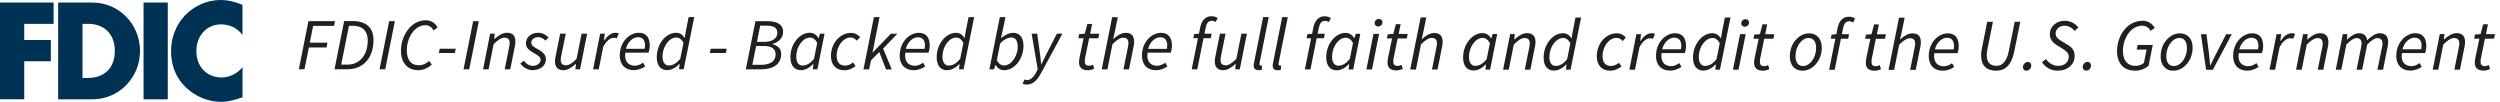 <svg width="442" height="18" viewBox="0 0 442 18" fill="none" xmlns="http://www.w3.org/2000/svg">
<path d="M39.106 4.307C40.579 4.307 41.996 4.965 42.869 6.189V0.861C41.599 0.317 40.33 0 38.947 0C36.623 0 34.288 1.043 32.667 2.766C31.092 4.443 30.242 6.688 30.242 9.023C30.242 11.562 31.081 13.783 32.894 15.484C34.606 17.093 36.793 18 39.094 18C40.432 18 41.452 17.66 42.88 17.207V11.879C41.985 12.99 40.579 13.693 39.185 13.693C36.51 13.693 34.719 11.743 34.719 9.045C34.719 6.348 36.487 4.307 39.117 4.307M25.379 17.558H29.664V0.453H25.379V17.558ZM15.552 13.795H14.588V4.217H15.597C18.363 4.217 20.301 5.94 20.301 9C20.301 12.332 18.113 13.783 15.552 13.783M16.368 0.453H10.281V17.558H16.368C20.947 17.558 24.756 13.817 24.756 9.011C24.756 4.205 20.97 0.453 16.368 0.453ZM0 17.547H4.285V10.836H8.989V7.073H4.285V4.217H9.476V0.453H0V17.558V17.547Z" fill="#003256"/>
<path d="M439.05 12.491C439.538 12.491 439.957 12.332 440.241 12.208L440.025 11.494C439.832 11.584 439.606 11.686 439.368 11.686C438.767 11.686 438.563 11.426 438.563 10.904C438.563 10.734 438.574 10.598 438.597 10.44L439.334 6.835H440.955L441.113 6.03H439.515L439.866 4.296H439.028L438.563 6.03L437.577 6.098L437.429 6.835H438.348L437.611 10.383C437.588 10.621 437.543 10.825 437.543 11.086C437.543 11.868 437.94 12.48 439.05 12.48M430.096 12.321H431.082L431.977 7.866C432.771 7.073 433.383 6.722 433.87 6.722C434.516 6.722 434.811 7.062 434.811 7.696C434.811 7.912 434.777 8.093 434.709 8.433L433.927 12.321H434.913L435.718 8.297C435.797 7.946 435.82 7.73 435.82 7.424C435.82 6.45 435.389 5.86 434.335 5.86C433.542 5.86 432.839 6.336 432.125 6.96H432.079L432.17 6.019H431.354L430.107 12.321H430.096ZM424.757 8.705C425.086 7.458 425.992 6.654 426.911 6.654C427.829 6.654 428.135 7.345 428.135 8.059C428.135 8.308 428.112 8.501 428.067 8.705H424.757ZM423.657 9.85C423.657 11.539 424.644 12.48 426.128 12.48C426.945 12.48 427.659 12.174 428.169 11.811L427.783 11.154C427.387 11.448 426.865 11.698 426.366 11.698C425.267 11.698 424.417 11.006 424.655 9.385H428.758C428.838 9.147 428.974 8.66 428.974 8.15C428.974 6.846 428.441 5.871 427.035 5.871C425.392 5.871 423.669 7.481 423.669 9.85M412.957 12.332H413.943L414.839 7.878C415.576 7.084 416.244 6.733 416.618 6.733C417.242 6.733 417.525 7.073 417.525 7.708C417.525 7.923 417.48 8.104 417.423 8.444L416.641 12.332H417.627L418.523 7.878C419.271 7.084 419.94 6.733 420.302 6.733C420.926 6.733 421.22 7.073 421.22 7.708C421.22 7.923 421.186 8.104 421.118 8.444L420.325 12.332H421.322L422.127 8.308C422.195 7.957 422.229 7.742 422.229 7.436C422.229 6.461 421.787 5.871 420.733 5.871C420.087 5.871 419.305 6.336 418.5 7.107C418.409 6.416 418.047 5.871 417.049 5.871C416.392 5.871 415.632 6.348 414.975 6.971H414.929L415.02 6.03H414.204L412.957 12.332ZM405.952 12.332H406.938L407.834 7.878C408.627 7.084 409.239 6.733 409.727 6.733C410.373 6.733 410.656 7.073 410.656 7.708C410.656 7.923 410.622 8.104 410.554 8.444L409.772 12.332H410.758L411.563 8.308C411.642 7.957 411.665 7.742 411.665 7.436C411.665 6.461 411.234 5.871 410.169 5.871C409.375 5.871 408.673 6.348 407.97 6.971H407.913L408.004 6.03H407.188L405.941 12.332H405.952ZM401.248 12.332H402.234L403.028 8.354C403.56 7.334 404.263 6.767 404.887 6.767C405.125 6.767 405.306 6.801 405.431 6.869L405.782 5.985C405.601 5.905 405.419 5.871 405.181 5.871C404.399 5.871 403.73 6.472 403.22 7.232H403.164L403.311 6.03H402.495L401.248 12.332ZM395.909 8.717C396.238 7.47 397.145 6.665 398.063 6.665C398.981 6.665 399.287 7.356 399.287 8.07C399.287 8.32 399.264 8.513 399.219 8.717H395.909ZM394.81 9.861C394.81 11.55 395.796 12.491 397.281 12.491C398.097 12.491 398.811 12.185 399.321 11.822L398.936 11.165C398.539 11.46 398.018 11.709 397.519 11.709C396.419 11.709 395.569 11.018 395.807 9.397H399.911C399.99 9.159 400.126 8.671 400.126 8.161C400.126 6.858 399.593 5.883 398.188 5.883C396.544 5.883 394.821 7.492 394.821 9.861M390.038 12.344H391.228L394.583 6.041H393.586L391.727 9.68C391.398 10.303 391.092 10.938 390.797 11.562H390.752C390.684 10.95 390.639 10.292 390.571 9.68L390.106 6.041H389.12L390.038 12.344ZM384.348 11.675C383.475 11.675 382.999 11.052 382.999 9.918C382.999 8.15 384.144 6.71 385.3 6.71C386.173 6.71 386.649 7.345 386.649 8.49C386.649 10.258 385.515 11.675 384.348 11.675ZM384.246 12.502C385.968 12.502 387.657 10.802 387.657 8.422C387.657 6.858 386.762 5.894 385.402 5.894C383.679 5.894 382.001 7.594 382.001 9.975C382.001 11.55 382.885 12.502 384.246 12.502ZM377.456 12.502C378.431 12.502 379.247 12.151 379.87 11.63L380.607 7.946H377.932L377.762 8.773H379.519L379.043 11.12C378.703 11.403 378.215 11.641 377.592 11.641C375.96 11.641 375.336 10.485 375.336 8.966C375.336 6.903 376.628 4.545 378.771 4.545C379.462 4.545 379.927 4.919 380.244 5.463L380.958 4.931C380.528 4.205 379.836 3.672 378.816 3.672C376.028 3.672 374.293 6.359 374.293 9.057C374.293 11.131 375.393 12.491 377.445 12.491M368.841 12.491C369.329 12.491 369.691 12.038 369.691 11.596C369.691 11.222 369.476 10.938 369.091 10.938C368.603 10.938 368.218 11.403 368.218 11.845C368.218 12.219 368.456 12.491 368.83 12.491M363.843 12.491C365.565 12.491 366.801 11.403 366.801 9.884C366.801 8.943 366.336 8.365 365.52 7.889L364.534 7.3C363.911 6.926 363.434 6.574 363.434 5.917C363.434 5.259 364.024 4.545 364.976 4.545C365.77 4.545 366.359 4.942 366.801 5.463L367.458 4.863C366.926 4.171 366.053 3.672 365.044 3.672C363.514 3.672 362.403 4.749 362.403 6.03C362.403 6.994 362.981 7.583 363.707 8.025L364.693 8.626C365.327 9.011 365.758 9.408 365.758 10.031C365.758 11.006 364.965 11.641 363.933 11.641C362.981 11.641 362.244 11.188 361.746 10.44L361.009 10.995C361.7 12.004 362.686 12.502 363.843 12.502M358.277 12.502C358.764 12.502 359.127 12.049 359.127 11.607C359.127 11.233 358.912 10.95 358.526 10.95C358.039 10.95 357.654 11.414 357.654 11.856C357.654 12.23 357.892 12.502 358.266 12.502M350.388 8.615C350.309 9.045 350.263 9.453 350.263 9.816C350.263 11.584 351.215 12.502 352.938 12.502C354.457 12.502 355.647 11.55 356.123 9.091L357.189 3.842H356.203L355.149 9.057C354.786 10.915 353.958 11.641 352.984 11.641C351.793 11.641 351.261 10.95 351.261 9.737C351.261 9.431 351.295 9.102 351.374 8.717L352.349 3.854H351.34L350.388 8.626V8.615ZM342.091 8.728C342.408 7.481 343.326 6.676 344.244 6.676C345.162 6.676 345.469 7.368 345.469 8.082C345.469 8.331 345.446 8.524 345.4 8.728H342.091ZM340.991 9.873C340.991 11.562 341.977 12.502 343.462 12.502C344.278 12.502 344.992 12.196 345.503 11.834L345.117 11.176C344.72 11.471 344.199 11.72 343.7 11.72C342.601 11.72 341.762 11.029 341.989 9.408H346.092C346.171 9.17 346.307 8.683 346.307 8.172C346.307 6.869 345.775 5.894 344.369 5.894C342.725 5.894 341.003 7.504 341.003 9.873M333.895 12.355H334.882L335.777 7.9C336.571 7.107 337.183 6.756 337.67 6.756C338.316 6.756 338.599 7.096 338.599 7.73C338.599 7.946 338.565 8.127 338.497 8.467L337.715 12.355H338.701L339.506 8.331C339.586 7.98 339.608 7.764 339.608 7.458C339.608 6.484 339.178 5.894 338.123 5.894C337.353 5.894 336.673 6.348 335.958 6.96H335.913L336.117 6.178L336.741 3.128H335.743L333.895 12.355ZM331.368 12.514C331.855 12.514 332.275 12.355 332.558 12.23L332.343 11.516C332.15 11.607 331.923 11.709 331.685 11.709C331.084 11.709 330.88 11.448 330.88 10.927C330.88 10.757 330.892 10.621 330.914 10.462L331.651 6.858H333.272L333.431 6.053H331.832L332.184 4.319H331.345L330.88 6.053L329.894 6.121L329.758 6.858H330.676L329.94 10.405C329.917 10.643 329.871 10.848 329.871 11.108C329.871 11.89 330.268 12.502 331.379 12.502M323.671 6.846H324.487L323.388 12.344H324.374L325.474 6.846H326.754L326.913 6.041H325.644L325.859 4.965C326.006 4.228 326.346 3.763 326.924 3.763C327.219 3.763 327.446 3.865 327.627 3.979L327.979 3.264C327.673 3.083 327.321 2.958 326.868 2.958C325.802 2.958 325.133 3.718 324.873 4.999L324.669 6.053L323.83 6.121L323.683 6.858L323.671 6.846ZM318.797 11.675C317.924 11.675 317.448 11.052 317.448 9.918C317.448 8.15 318.593 6.71 319.738 6.71C320.611 6.71 321.087 7.345 321.087 8.49C321.087 10.258 319.953 11.675 318.786 11.675M318.684 12.502C320.407 12.502 322.096 10.802 322.096 8.422C322.096 6.858 321.2 5.894 319.84 5.894C318.117 5.894 316.44 7.594 316.44 9.975C316.44 11.55 317.324 12.502 318.684 12.502ZM311.633 12.502C312.121 12.502 312.54 12.344 312.824 12.219L312.608 11.505C312.416 11.596 312.189 11.698 311.951 11.698C311.35 11.698 311.146 11.437 311.146 10.915C311.146 10.745 311.157 10.61 311.18 10.451L311.917 6.846H313.538L313.696 6.041H312.098L312.45 4.307H311.611L311.146 6.041L310.16 6.109L310.013 6.846H310.931L310.194 10.394C310.171 10.632 310.126 10.836 310.126 11.097C310.126 11.879 310.523 12.491 311.633 12.491M308.482 4.727C308.879 4.727 309.23 4.409 309.23 3.99C309.23 3.616 308.936 3.389 308.596 3.389C308.199 3.389 307.848 3.718 307.848 4.137C307.848 4.511 308.142 4.727 308.482 4.727ZM306.385 12.332H307.372L308.641 6.03H307.644L306.385 12.332ZM301.5 11.664C300.797 11.664 300.344 11.142 300.344 10.054C300.344 8.32 301.511 6.71 302.769 6.71C303.246 6.71 303.688 6.982 304.05 7.64L303.484 10.451C302.849 11.267 302.157 11.652 301.5 11.652M304.266 6.79H304.232C303.926 6.234 303.416 5.871 302.735 5.871C300.979 5.871 299.324 7.776 299.324 10.201C299.324 11.675 300.038 12.48 301.137 12.48C301.931 12.48 302.713 12.038 303.325 11.392H303.37L303.268 12.321H304.084L305.955 3.094H304.957L304.47 5.554L304.266 6.79ZM293.872 8.705C294.2 7.458 295.107 6.654 296.025 6.654C296.943 6.654 297.249 7.345 297.249 8.059C297.249 8.308 297.227 8.501 297.181 8.705H293.872ZM292.772 9.85C292.772 11.539 293.758 12.48 295.243 12.48C296.059 12.48 296.773 12.174 297.283 11.811L296.898 11.154C296.501 11.448 295.98 11.698 295.481 11.698C294.382 11.698 293.531 11.006 293.77 9.385H297.873C297.952 9.147 298.088 8.66 298.088 8.15C298.088 6.846 297.555 5.871 296.15 5.871C294.506 5.871 292.783 7.481 292.783 9.85M288.079 12.332H289.065L289.859 8.354C290.392 7.334 291.094 6.767 291.707 6.767C291.945 6.767 292.126 6.801 292.251 6.869L292.602 5.985C292.421 5.905 292.239 5.871 292.001 5.871C291.23 5.871 290.55 6.472 290.04 7.232H289.995L290.131 6.03H289.315L288.068 12.332H288.079ZM284.645 12.491C285.563 12.491 286.209 12.106 286.674 11.754L286.232 11.108C285.846 11.403 285.393 11.664 284.826 11.664C283.829 11.664 283.33 11.04 283.33 9.907C283.33 8.184 284.509 6.699 285.767 6.699C286.254 6.699 286.56 6.88 286.878 7.266L287.456 6.642C287.082 6.212 286.572 5.883 285.824 5.883C283.999 5.883 282.31 7.617 282.31 9.963C282.31 11.573 283.251 12.491 284.633 12.491M275.089 11.664C274.387 11.664 273.933 11.142 273.933 10.054C273.933 8.32 275.101 6.71 276.359 6.71C276.835 6.71 277.277 6.982 277.64 7.64L277.073 10.451C276.438 11.267 275.747 11.652 275.089 11.652M277.855 6.79H277.821C277.515 6.234 277.005 5.871 276.325 5.871C274.579 5.871 272.913 7.776 272.913 10.201C272.913 11.675 273.627 12.48 274.727 12.48C275.52 12.48 276.314 12.038 276.914 11.392H276.96L276.858 12.321H277.674L279.544 3.094H278.547L278.059 5.554L277.855 6.79ZM265.761 12.321H266.747L267.642 7.866C268.436 7.073 269.037 6.722 269.535 6.722C270.181 6.722 270.465 7.062 270.465 7.696C270.465 7.912 270.431 8.093 270.363 8.433L269.581 12.321H270.567L271.372 8.297C271.451 7.946 271.474 7.73 271.474 7.424C271.474 6.45 271.043 5.86 269.977 5.86C269.184 5.86 268.481 6.336 267.778 6.96H267.722L267.812 6.019H266.996L265.749 12.321H265.761ZM260.864 11.652C260.161 11.652 259.708 11.131 259.708 10.043C259.708 8.308 260.875 6.699 262.133 6.699C262.61 6.699 263.052 6.971 263.414 7.628L262.848 10.44C262.224 11.256 261.521 11.641 260.864 11.641M260.501 12.468C261.295 12.468 262.077 12.026 262.689 11.38H262.734L262.632 12.31H263.448L264.707 6.007H263.902L263.652 6.79H263.607C263.312 6.223 262.768 5.849 262.088 5.849C260.343 5.849 258.676 7.753 258.676 10.179C258.676 11.652 259.39 12.457 260.49 12.457M249.348 12.298H250.334L251.229 7.844C252.023 7.05 252.623 6.699 253.122 6.699C253.768 6.699 254.052 7.039 254.052 7.674C254.052 7.889 254.018 8.07 253.95 8.411L253.167 12.298H254.154L254.958 8.274C255.038 7.923 255.06 7.708 255.06 7.402C255.06 6.427 254.63 5.837 253.564 5.837C252.793 5.837 252.113 6.291 251.399 6.903H251.343L251.547 6.121L252.17 3.072H251.173L249.325 12.298H249.348ZM246.82 12.457C247.307 12.457 247.727 12.298 248.01 12.174L247.795 11.46C247.602 11.55 247.375 11.652 247.137 11.652C246.537 11.652 246.332 11.392 246.332 10.87C246.332 10.7 246.344 10.564 246.366 10.405L247.103 6.801H248.724L248.883 5.996H247.285L247.636 4.262H246.797L246.332 5.996L245.346 6.064L245.199 6.801H246.117L245.38 10.349C245.358 10.587 245.312 10.791 245.312 11.052C245.312 11.834 245.709 12.446 246.82 12.446M243.669 4.681C244.065 4.681 244.417 4.364 244.417 3.945C244.417 3.57 244.122 3.344 243.782 3.344C243.385 3.344 243.034 3.672 243.034 4.092C243.034 4.466 243.329 4.681 243.669 4.681ZM241.572 12.287H242.558L243.827 5.985H242.83L241.572 12.287ZM236.664 11.618C235.961 11.618 235.508 11.097 235.508 10.009C235.508 8.274 236.675 6.665 237.933 6.665C238.409 6.665 238.851 6.937 239.214 7.594L238.647 10.405C238.024 11.222 237.321 11.607 236.664 11.607M236.301 12.434C237.094 12.434 237.877 11.992 238.489 11.346H238.534L238.432 12.276H239.248L240.506 5.973H239.701L239.452 6.756H239.407C239.112 6.189 238.568 5.815 237.888 5.815C236.131 5.815 234.476 7.719 234.476 10.145C234.476 11.618 235.19 12.423 236.29 12.423M230.985 6.767H231.801L230.701 12.264H231.688L232.787 6.767H234.068L234.227 5.962H232.957L233.173 4.885C233.32 4.149 233.66 3.684 234.238 3.684C234.533 3.684 234.759 3.786 234.941 3.899L235.292 3.185C234.975 3.004 234.635 2.879 234.181 2.879C233.116 2.879 232.447 3.638 232.186 4.919L231.982 5.973L231.144 6.041L230.996 6.778L230.985 6.767ZM225.85 12.423C226.122 12.423 226.304 12.389 226.474 12.321V11.562C226.349 11.596 226.304 11.596 226.258 11.596C226.122 11.596 226.043 11.516 226.043 11.358C226.043 11.312 226.043 11.244 226.065 11.108L227.686 3.026H226.689L225.091 11.052C225.034 11.267 225.011 11.448 225.011 11.596C225.011 12.117 225.295 12.412 225.85 12.412M222.484 12.412C222.756 12.412 222.937 12.378 223.107 12.31V11.55C222.971 11.584 222.937 11.584 222.892 11.584C222.756 11.584 222.676 11.505 222.676 11.346C222.676 11.301 222.676 11.233 222.699 11.097L224.32 3.015H223.322L221.724 11.04C221.668 11.256 221.645 11.437 221.645 11.584C221.645 12.106 221.928 12.4 222.495 12.4M220.466 5.951H219.48L218.584 10.405C217.814 11.199 217.213 11.55 216.714 11.55C216.068 11.55 215.785 11.21 215.785 10.575C215.785 10.36 215.819 10.179 215.887 9.839L216.68 5.951H215.683L214.878 9.975C214.798 10.315 214.776 10.541 214.776 10.848C214.776 11.8 215.207 12.412 216.261 12.412C217.031 12.412 217.757 11.913 218.437 11.301H218.482L218.38 12.253H219.196L220.455 5.951H220.466ZM210.979 6.756H211.795L210.695 12.253H211.681L212.781 6.756H214.062L214.22 5.951H212.951L213.166 4.874C213.314 4.137 213.654 3.672 214.232 3.672C214.526 3.672 214.753 3.774 214.934 3.888L215.286 3.174C214.968 2.992 214.628 2.868 214.175 2.868C213.11 2.868 212.441 3.627 212.18 4.908L211.976 5.962L211.137 6.03L210.99 6.767L210.979 6.756ZM202.987 8.637C203.316 7.39 204.223 6.586 205.141 6.586C206.059 6.586 206.365 7.277 206.365 7.991C206.365 8.24 206.343 8.433 206.297 8.637H202.987ZM201.888 9.782C201.888 11.471 202.874 12.412 204.359 12.412C205.175 12.412 205.889 12.106 206.399 11.743L206.014 11.086C205.617 11.38 205.096 11.63 204.597 11.63C203.497 11.63 202.647 10.938 202.885 9.317H206.989C207.068 9.079 207.204 8.592 207.204 8.082C207.204 6.778 206.671 5.803 205.266 5.803C203.622 5.803 201.899 7.413 201.899 9.782M194.804 12.264H195.79L196.685 7.81C197.479 7.016 198.079 6.665 198.578 6.665C199.224 6.665 199.508 7.005 199.508 7.64C199.508 7.855 199.474 8.036 199.406 8.376L198.623 12.264H199.61L200.414 8.24C200.494 7.889 200.516 7.674 200.516 7.368C200.516 6.393 200.086 5.803 199.02 5.803C198.249 5.803 197.569 6.257 196.855 6.869H196.798L197.003 6.087L197.626 3.038H196.628L194.781 12.264H194.804ZM192.276 12.423C192.763 12.423 193.183 12.264 193.466 12.14L193.251 11.426C193.058 11.516 192.831 11.618 192.593 11.618C191.992 11.618 191.788 11.358 191.788 10.836C191.788 10.666 191.8 10.53 191.822 10.371L192.559 6.767H194.18L194.339 5.962H192.741L193.092 4.228H192.253L191.788 5.962L190.802 6.03L190.655 6.767H191.573L190.836 10.315C190.814 10.553 190.768 10.757 190.768 11.018C190.768 11.8 191.165 12.412 192.276 12.412M181.508 14.962C182.709 14.962 183.48 14.021 184.137 12.786L187.844 5.951H186.858L185.044 9.487C184.738 10.088 184.409 10.768 184.115 11.369H184.069C184.013 10.768 183.956 10.065 183.865 9.487L183.378 5.951H182.392L183.469 12.264L183.23 12.718C182.8 13.591 182.222 14.157 181.587 14.157C181.417 14.157 181.27 14.123 181.122 14.044L180.793 14.781C181.043 14.917 181.338 14.962 181.519 14.962M178.776 6.62C179.49 6.62 179.932 7.152 179.932 8.218C179.932 9.975 178.776 11.573 177.518 11.573C177.03 11.573 176.588 11.301 176.237 10.643L176.838 7.651C177.438 7.016 178.198 6.631 178.776 6.631M175.738 12.264L175.999 11.471H176.033C176.327 12.038 176.872 12.412 177.552 12.412C179.286 12.412 180.952 10.508 180.952 8.082C180.952 6.597 180.238 5.803 179.139 5.803C178.356 5.803 177.62 6.234 176.996 6.733H176.974L177.257 5.486L177.767 3.026H176.77L174.922 12.253H175.738V12.264ZM167.781 11.596C167.078 11.596 166.625 11.074 166.625 9.986C166.625 8.252 167.792 6.642 169.05 6.642C169.526 6.642 169.969 6.914 170.331 7.572L169.764 10.383C169.13 11.199 168.438 11.584 167.781 11.584M170.547 6.722H170.513C170.207 6.166 169.696 5.803 169.016 5.803C167.271 5.803 165.605 7.708 165.605 10.133C165.605 11.607 166.319 12.412 167.418 12.412C168.212 12.412 169.005 11.97 169.606 11.324H169.651L169.549 12.253H170.365L172.236 3.026H171.238L170.751 5.486L170.547 6.722ZM160.152 8.637C160.481 7.39 161.388 6.586 162.306 6.586C163.224 6.586 163.53 7.277 163.53 7.991C163.53 8.24 163.508 8.433 163.462 8.637H160.152ZM159.053 9.782C159.053 11.471 160.039 12.412 161.535 12.412C162.351 12.412 163.065 12.106 163.576 11.743L163.19 11.086C162.793 11.38 162.272 11.63 161.773 11.63C160.674 11.63 159.824 10.938 160.062 9.317H164.165C164.244 9.079 164.38 8.592 164.38 8.082C164.38 6.778 163.848 5.803 162.442 5.803C160.798 5.803 159.076 7.413 159.076 9.782M152.671 12.264H153.657L153.997 10.666L155.448 9.193L156.65 12.264H157.659L156.14 8.592L158.656 5.962H157.511L154.281 9.295H154.258L155.505 3.026H154.508L152.66 12.253L152.671 12.264ZM149.237 12.423C150.155 12.423 150.812 12.038 151.266 11.686L150.824 11.04C150.438 11.335 149.985 11.596 149.418 11.596C148.421 11.596 147.922 10.972 147.922 9.839C147.922 8.116 149.101 6.631 150.359 6.631C150.846 6.631 151.152 6.812 151.47 7.198L152.059 6.574C151.685 6.143 151.175 5.815 150.427 5.815C148.602 5.815 146.913 7.549 146.913 9.895C146.913 11.505 147.854 12.423 149.237 12.423ZM141.937 11.596C141.234 11.596 140.781 11.074 140.781 9.986C140.781 8.252 141.948 6.642 143.207 6.642C143.683 6.642 144.125 6.914 144.487 7.572L143.921 10.383C143.297 11.199 142.594 11.584 141.937 11.584M141.574 12.412C142.368 12.412 143.15 11.97 143.762 11.324H143.807L143.705 12.253H144.521L145.78 5.951H144.975L144.725 6.733H144.68C144.385 6.166 143.841 5.792 143.161 5.792C141.404 5.792 139.749 7.696 139.749 10.122C139.749 11.596 140.463 12.4 141.563 12.4M133.016 11.46L133.685 8.138H135.193C136.451 8.138 137.131 8.728 137.131 9.578C137.131 10.904 136.111 11.46 134.49 11.46H133.016ZM133.832 7.402L134.399 4.534H135.578C136.859 4.534 137.437 4.987 137.437 5.769C137.437 6.733 136.678 7.402 135.057 7.402H133.832ZM131.86 12.253H134.581C136.61 12.253 138.117 11.426 138.117 9.533C138.117 8.558 137.426 8.014 136.553 7.81V7.764C137.494 7.56 138.457 6.79 138.457 5.633C138.457 4.398 137.46 3.752 135.827 3.752H133.56L131.86 12.253ZM125.49 9.374H128.312L128.482 8.615H125.649L125.49 9.374ZM118.292 11.584C117.589 11.584 117.136 11.063 117.136 9.975C117.136 8.24 118.304 6.631 119.562 6.631C120.038 6.631 120.48 6.903 120.843 7.56L120.276 10.371C119.641 11.188 118.95 11.573 118.292 11.573M121.058 6.71H121.024C120.718 6.155 120.208 5.792 119.528 5.792C117.771 5.792 116.116 7.696 116.116 10.122C116.116 11.596 116.83 12.4 117.929 12.4C118.723 12.4 119.505 11.958 120.117 11.312H120.162L120.06 12.242H120.877L122.747 3.015H121.749L121.262 5.475L121.058 6.71ZM110.664 8.626C110.992 7.379 111.899 6.574 112.817 6.574C113.736 6.574 114.042 7.266 114.042 7.98C114.042 8.229 114.019 8.422 113.974 8.626H110.664ZM109.564 9.771C109.564 11.46 110.55 12.4 112.035 12.4C112.851 12.4 113.565 12.094 114.076 11.732L113.69 11.074C113.293 11.369 112.772 11.618 112.273 11.618C111.174 11.618 110.324 10.927 110.562 9.306H114.665C114.744 9.068 114.88 8.581 114.88 8.07C114.88 6.767 114.348 5.792 112.942 5.792C111.298 5.792 109.576 7.402 109.576 9.771M104.872 12.253H105.858L106.651 8.274C107.184 7.254 107.887 6.688 108.499 6.688C108.737 6.688 108.918 6.722 109.043 6.79L109.394 5.905C109.213 5.826 109.031 5.792 108.793 5.792C108.023 5.792 107.343 6.393 106.833 7.152H106.787L106.923 5.951H106.107L104.86 12.253H104.872ZM103.817 5.951H102.831L101.936 10.405C101.165 11.199 100.564 11.55 100.065 11.55C99.419 11.55 99.136 11.21 99.136 10.575C99.136 10.36 99.17 10.179 99.238 9.839L100.031 5.951H99.034L98.229 9.975C98.15 10.315 98.127 10.541 98.127 10.848C98.127 11.8 98.558 12.412 99.612 12.412C100.383 12.412 101.108 11.913 101.788 11.301H101.834L101.732 12.253H102.548L103.806 5.951H103.817ZM94.16 12.4C95.52 12.4 96.518 11.641 96.518 10.462C96.518 9.771 96.166 9.295 95.044 8.671C94.477 8.354 93.933 8.082 93.933 7.549C93.933 7.016 94.455 6.563 95.123 6.563C95.69 6.563 96.098 6.835 96.427 7.186L96.994 6.631C96.529 6.143 95.906 5.792 95.146 5.792C93.967 5.792 92.981 6.552 92.981 7.674C92.981 8.388 93.446 8.864 94.421 9.397C95.305 9.873 95.577 10.133 95.577 10.587C95.577 11.154 94.965 11.641 94.239 11.641C93.582 11.641 93.004 11.267 92.618 10.723L91.995 11.222C92.426 11.879 93.321 12.412 94.16 12.412M85.398 12.253H86.384L87.28 7.798C88.073 7.005 88.685 6.654 89.173 6.654C89.819 6.654 90.113 6.994 90.113 7.628C90.113 7.844 90.079 8.025 90.011 8.365L89.229 12.253H90.215L91.02 8.229C91.1 7.878 91.122 7.662 91.122 7.356C91.122 6.382 90.691 5.792 89.637 5.792C88.844 5.792 88.141 6.268 87.427 6.892H87.382L87.472 5.951H86.656L85.409 12.253H85.398ZM81.952 12.253H82.961L84.661 3.752H83.652L81.952 12.253ZM77.588 9.374H80.411L80.581 8.615H77.747L77.588 9.374ZM73.904 12.412C74.924 12.412 75.718 11.97 76.341 11.426L75.888 10.78C75.332 11.244 74.777 11.539 74.086 11.539C72.555 11.539 71.921 10.428 71.921 8.875C71.921 6.812 73.201 4.455 75.231 4.455C75.877 4.455 76.33 4.829 76.67 5.373L77.373 4.84C76.953 4.115 76.262 3.582 75.287 3.582C72.657 3.582 70.889 6.291 70.889 8.966C70.889 11.006 71.966 12.4 73.904 12.4M67.103 12.242H68.112L69.812 3.74H68.803L67.103 12.242ZM60.325 11.414L61.697 4.557H62.399C64.111 4.557 65.018 5.52 65.018 7.13C65.018 9.657 63.646 11.426 61.436 11.426H60.325V11.414ZM59.157 12.242H61.436C64.315 12.242 66.038 10.145 66.038 7.05C66.038 4.965 64.791 3.729 62.433 3.729H60.846L59.146 12.23L59.157 12.242ZM52.821 12.242H53.83L54.612 8.388H57.729L57.899 7.538H54.771L55.36 4.579H59.055L59.225 3.74H54.533L52.833 12.242H52.821Z" fill="#231F20"/>
</svg>
